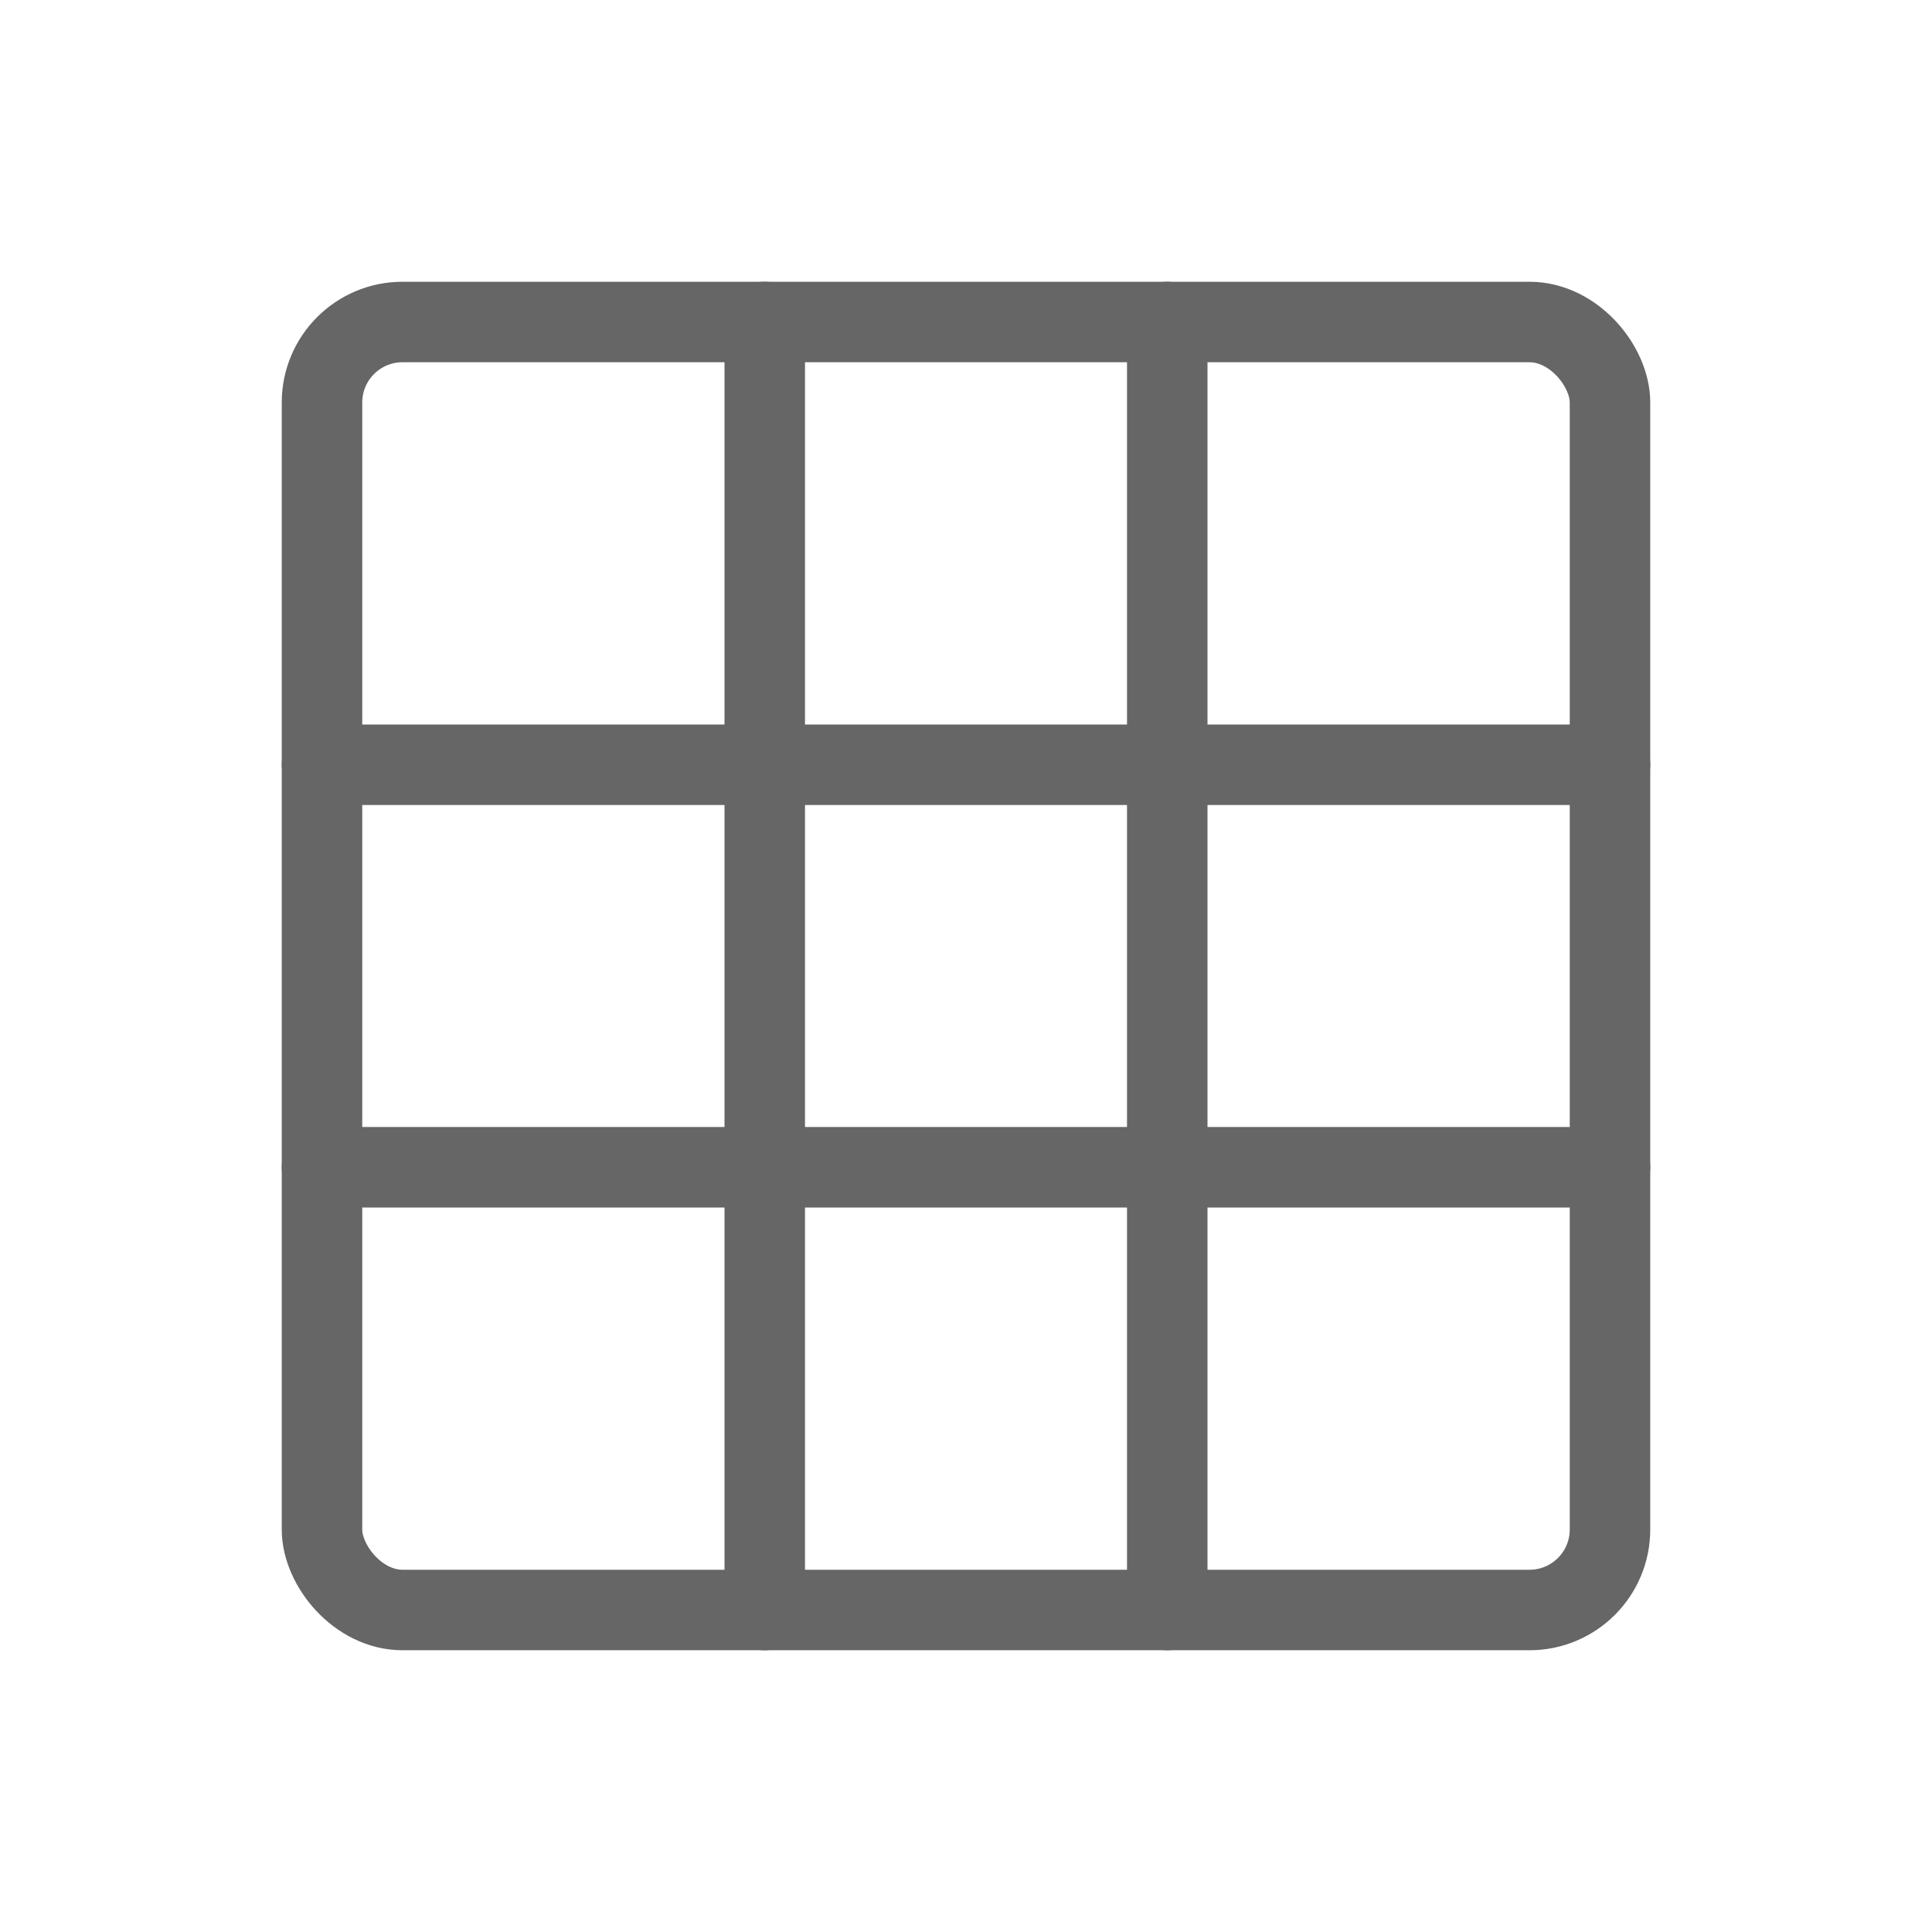 <svg xmlns="http://www.w3.org/2000/svg" viewBox="0 0 48 48">
  <g fill="none" stroke="#666" stroke-width="2" stroke-linecap="round" stroke-linejoin="round">
    <rect x="8" y="8" width="32" height="32" rx="2"/>
    <path d="M19 8 V40"/>
    <path d="M29 8 V40"/>
    <path d="M8 19 H40"/>
    <path d="M8 29 H40"/>
  </g>
</svg>